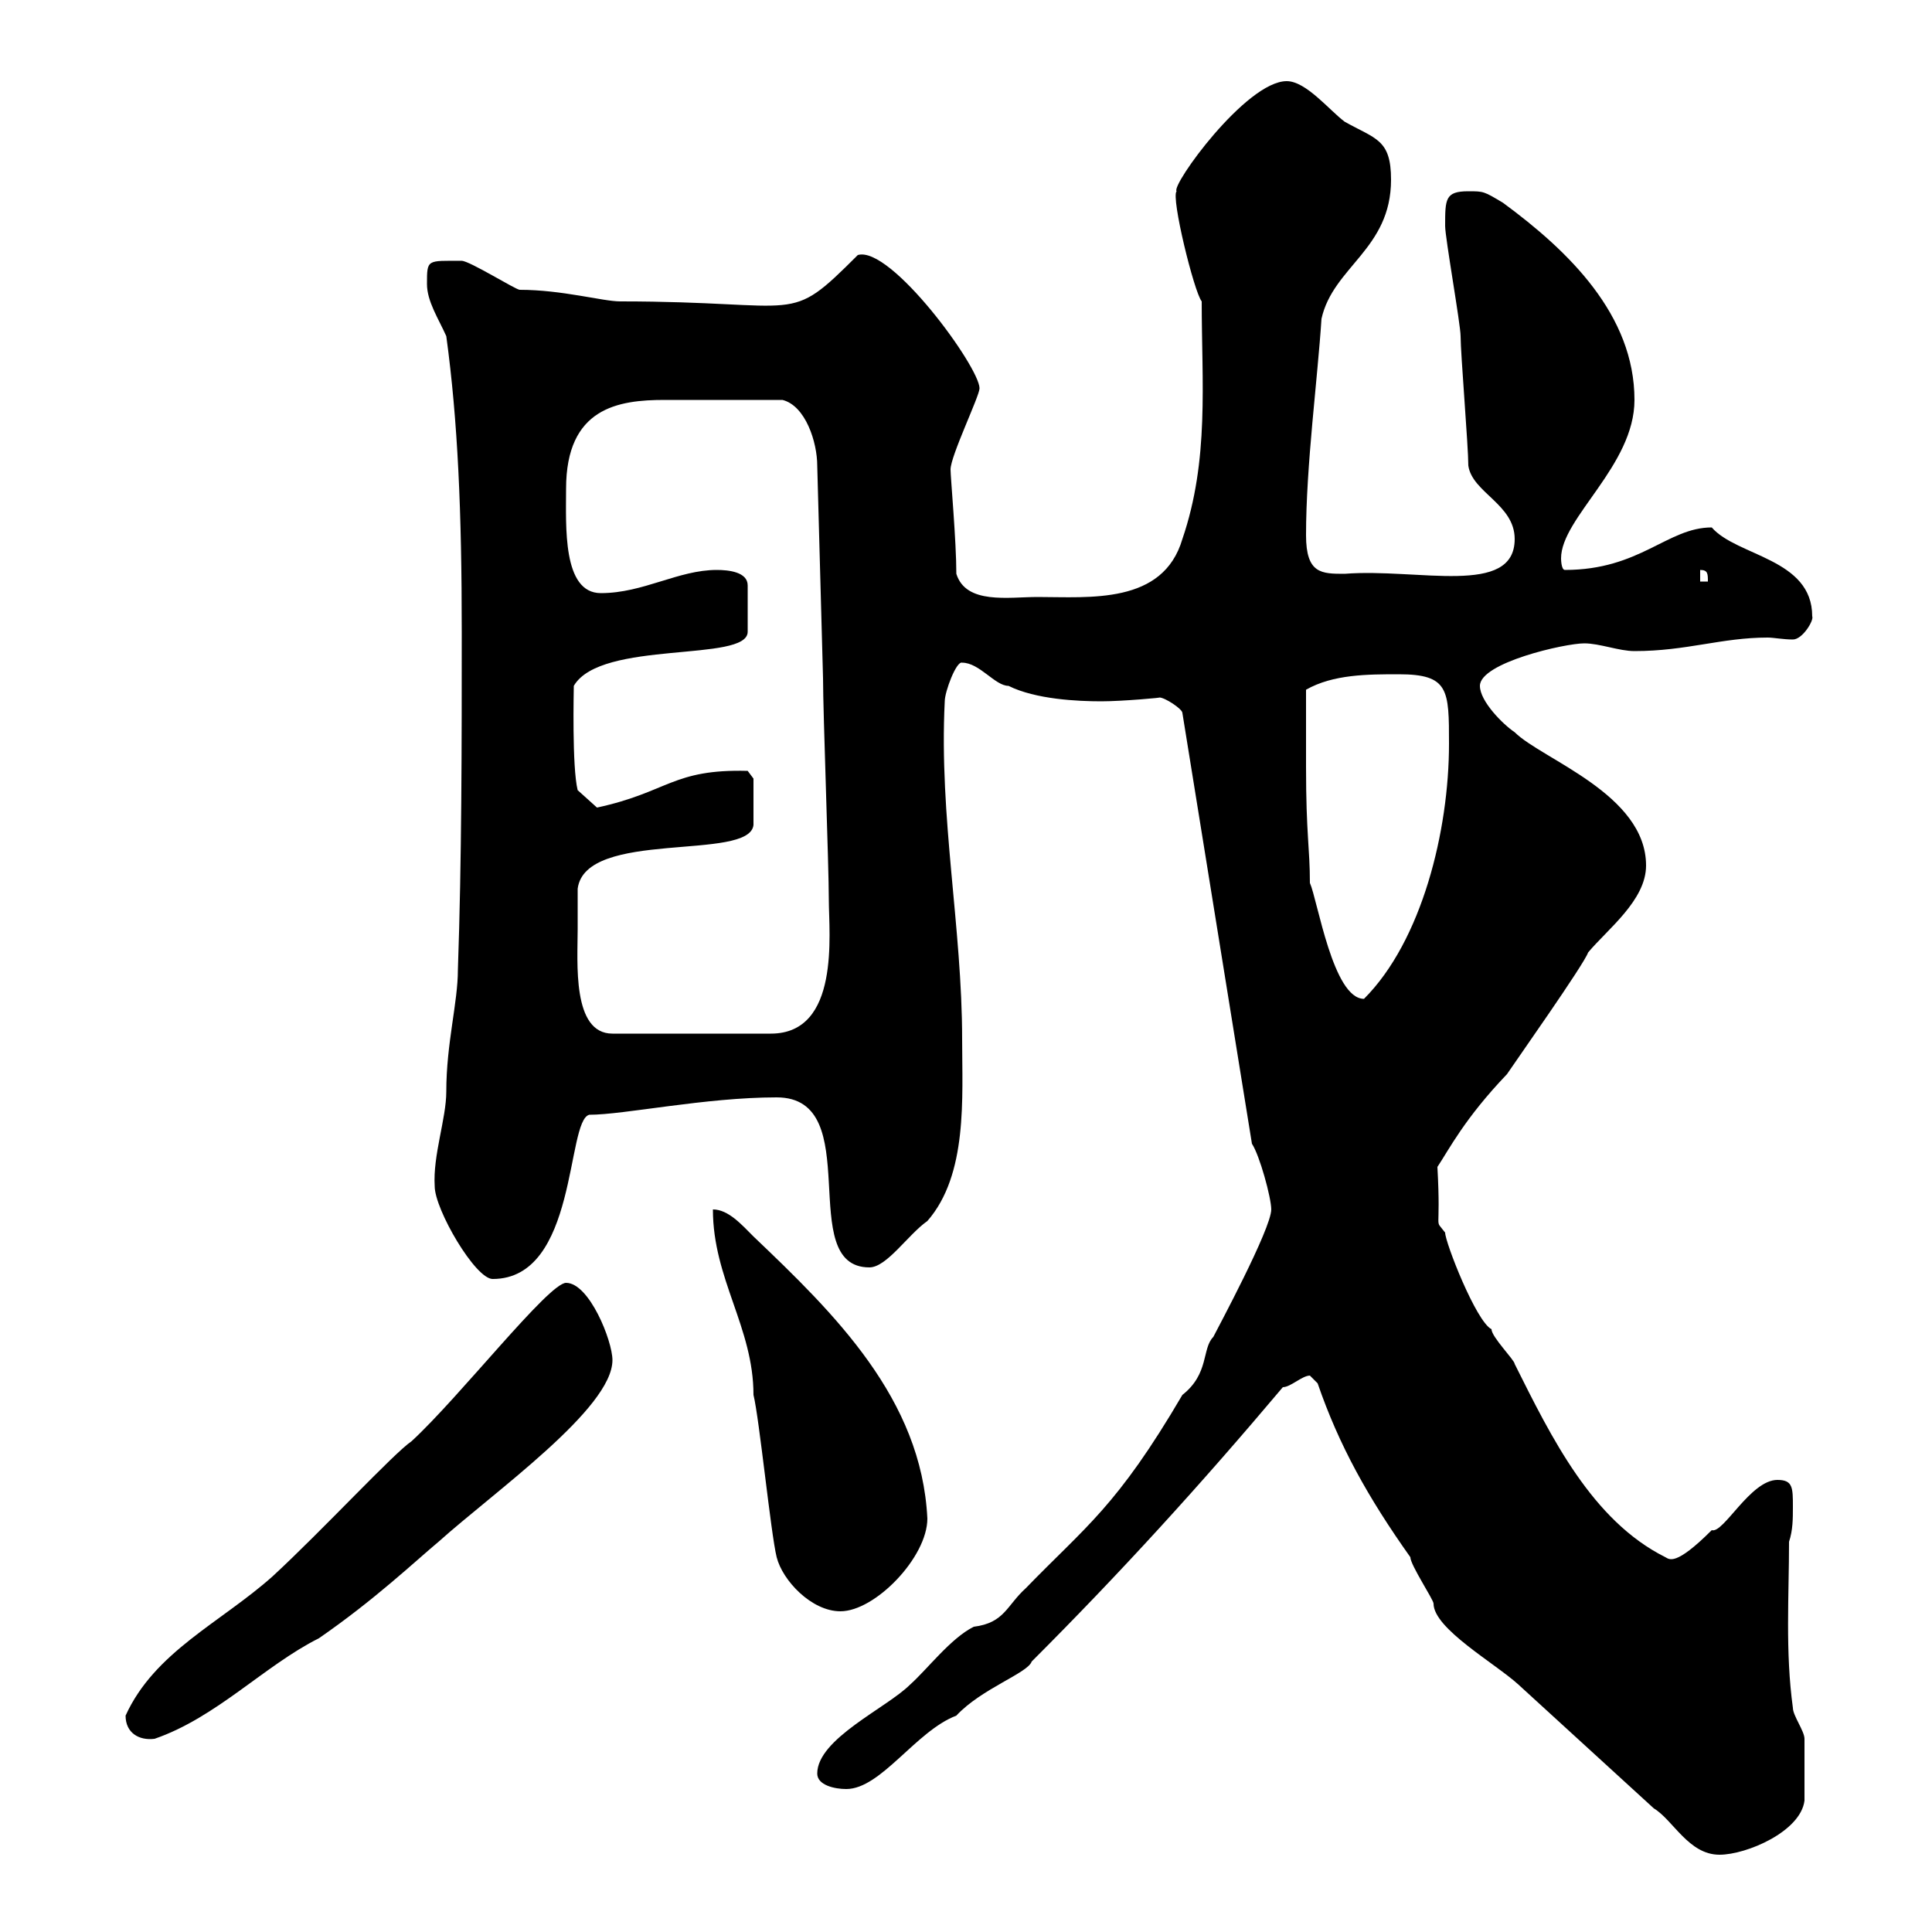 <svg xmlns="http://www.w3.org/2000/svg" xmlns:xlink="http://www.w3.org/1999/xlink" width="300" height="300"><path d="M204.60 214.80C207.90 224.40 212.40 232.50 219 241.80C219 243 222.60 248.40 222.60 249C222.60 252.90 232.20 258.30 235.80 261.60C243 268.20 249.60 274.20 256.80 280.80C259.80 282.60 262.20 288 267 288C271.20 288 279.60 284.40 280.20 279.60C280.20 276.60 280.20 272.40 280.20 270C280.20 268.80 278.40 266.40 278.40 265.20C277.20 256.50 277.80 247.80 277.80 239.40C278.40 237.60 278.40 235.80 278.40 234C278.40 231 278.40 229.80 276 229.80C271.80 229.80 267.60 238.20 265.80 237.60C260.10 243.30 259.20 242.10 258.60 241.80C247.20 236.10 240.90 223.20 235.20 211.80C235.20 211.20 231.60 207.60 231.60 206.40C229.20 205.20 224.40 192.90 224.40 191.40C222.60 189 223.80 192 223.20 181.20C225 178.50 227.40 173.70 234 166.80C235.20 165 246 149.70 246.60 147.90C249.60 144.30 255.60 139.80 255.60 134.40C255.60 123.30 239.40 117.90 235.20 113.70C233.40 112.50 229.80 108.90 229.80 106.50C229.80 102.90 243 99.90 246 99.90C248.40 99.90 251.40 101.10 253.80 101.10C261.90 101.10 267.30 99 274.50 99C275.40 99 276.90 99.30 278.40 99.30C279.90 99.30 281.70 96.30 281.40 95.70C281.40 86.70 269.70 86.40 265.80 81.90C258.90 81.90 254.70 88.50 243 88.50C242.40 88.50 242.40 86.70 242.40 86.70C242.40 80.40 253.80 72.30 253.80 62.10C253.80 48.90 243.60 39 233.40 31.50C230.40 29.70 230.40 29.70 228 29.70C224.40 29.70 224.40 30.90 224.40 35.10C224.40 36.90 226.80 50.40 226.80 52.20C226.80 54.90 228 69.30 228 72.30C228.60 76.50 235.20 78.30 235.20 83.70C235.20 92.70 220.20 88.20 208.80 89.10C205.20 89.10 202.80 89.10 202.80 83.10C202.80 72.30 204.60 58.80 205.20 49.50C207 41.40 216 38.70 216 27.90C216 21.60 213.60 21.60 208.80 18.90C206.40 17.10 202.80 12.60 199.80 12.60C193.50 12.60 181.80 28.80 182.70 29.70C181.80 30.60 185.40 45.30 186.60 46.80C186.60 59.40 187.80 71.40 183.60 83.70C180.60 93.90 169.20 92.70 161.10 92.70C156.60 92.70 150 93.90 148.50 89.10C148.50 84 147.60 74.10 147.60 72.90C147.60 70.80 152.10 61.50 152.10 60.30C152.10 57 138.30 38.10 133.20 39.60C122.10 50.70 125.10 46.80 96.30 46.80C93.60 46.80 87.30 45 80.70 45C80.10 45 72.90 40.50 71.70 40.50C66.30 40.50 66.30 40.20 66.30 44.10C66.30 46.80 68.10 49.50 69.30 52.20C71.10 65.40 71.70 79.50 71.70 98.10C71.70 115.50 71.70 133.50 71.10 150.60C71.10 155.70 69.30 162 69.30 169.50C69.30 173.70 67.20 179.40 67.50 184.20C67.50 187.80 73.80 198.60 76.50 198.60C89.70 198.60 87.90 174 91.50 173.10C96.90 173.10 109.50 170.40 120.60 170.40C134.70 170.40 123.30 196.80 135 196.80C137.70 196.80 141 191.70 144 189.60C150.30 182.40 149.40 170.40 149.40 161.40C149.40 144 145.80 126.90 146.70 108.90C146.70 107.40 148.50 102.60 149.40 102.90C152.10 102.90 154.50 106.50 156.60 106.50C160.80 108.60 167.40 108.90 171 108.90C174.30 108.90 180.90 108.30 180 108.30C180.90 108.30 183.60 110.10 183.60 110.70L194.40 177.60C195.60 179.40 197.40 186 197.40 187.80C197.40 190.80 189 206.40 188.40 207.60C186.60 209.40 187.80 213.30 183.60 216.60C173.40 234 168.60 237 159.30 246.60C156.30 249.30 156 252 151.20 252.60C147.60 254.40 144 259.20 141.30 261.60C137.70 265.20 126.90 270 126.90 275.40C126.90 277.20 129.60 277.80 131.40 277.80C136.80 277.80 142.20 268.80 148.50 266.40C152.40 262.20 159.60 259.80 160.20 258C174 244.20 186.30 230.70 199.20 215.40C200.40 215.40 202.20 213.60 203.40 213.60C203.40 213.60 204.60 214.80 204.60 214.80ZM19.50 266.40C19.50 269.10 21.60 270.30 24 270C33.60 266.70 41.10 258.60 49.50 254.40C58.20 248.40 64.50 242.40 68.10 239.40C76.80 231.60 95.10 218.70 95.10 211.20C95.10 208.20 91.50 199.20 87.90 199.20C85.20 199.20 71.40 216.90 63.90 223.80C61.20 225.60 50.10 237.60 42.30 244.80C34.20 252 24 256.50 19.50 266.40ZM120.60 241.80C121.50 245.40 126 250.20 130.50 250.20C135.90 250.20 144 241.80 144 235.80C143.10 217.20 129.60 204 117 192C115.20 190.20 113.10 187.80 110.70 187.80C110.70 198.60 117 206.10 117 216.60C117.90 220.20 119.70 238.20 120.60 241.80ZM89.70 144.30C89.70 143.40 89.70 138.90 89.70 138C90.90 128.70 116.40 133.80 117 128.10L117 120.90L116.10 119.70C104.40 119.40 103.80 123 92.70 125.40L89.70 122.70C88.80 119.10 89.10 107.10 89.10 106.50C93.30 99.30 116.10 102.90 116.10 98.10L116.10 90.90C116.10 88.80 113.10 88.50 111.30 88.50C105.30 88.50 99.90 92.10 93.30 92.10C87.30 92.10 87.90 81.60 87.90 75.90C87.90 63.30 96 62.10 103.20 62.10C108.90 62.10 114.60 62.10 121.50 62.10C125.10 63 126.90 68.70 126.90 72.30L127.80 105.30C127.80 110.70 128.70 134.40 128.70 139.80C128.70 144.90 130.50 160.50 119.70 160.50L95.10 160.50C88.80 160.50 89.70 149.40 89.70 144.30ZM202.80 119.10C202.80 117.30 202.80 108.90 202.80 107.10C207 104.70 212.40 104.70 217.20 104.70C225 104.70 225 107.10 225 115.50C225 129 220.80 146.10 211.80 155.10C207 155.10 204.60 139.80 203.40 137.10C203.40 131.70 202.80 129.60 202.80 119.10ZM264 88.50C265.20 88.50 265.20 89.10 265.20 90.30L264 90.30Z"/></svg>